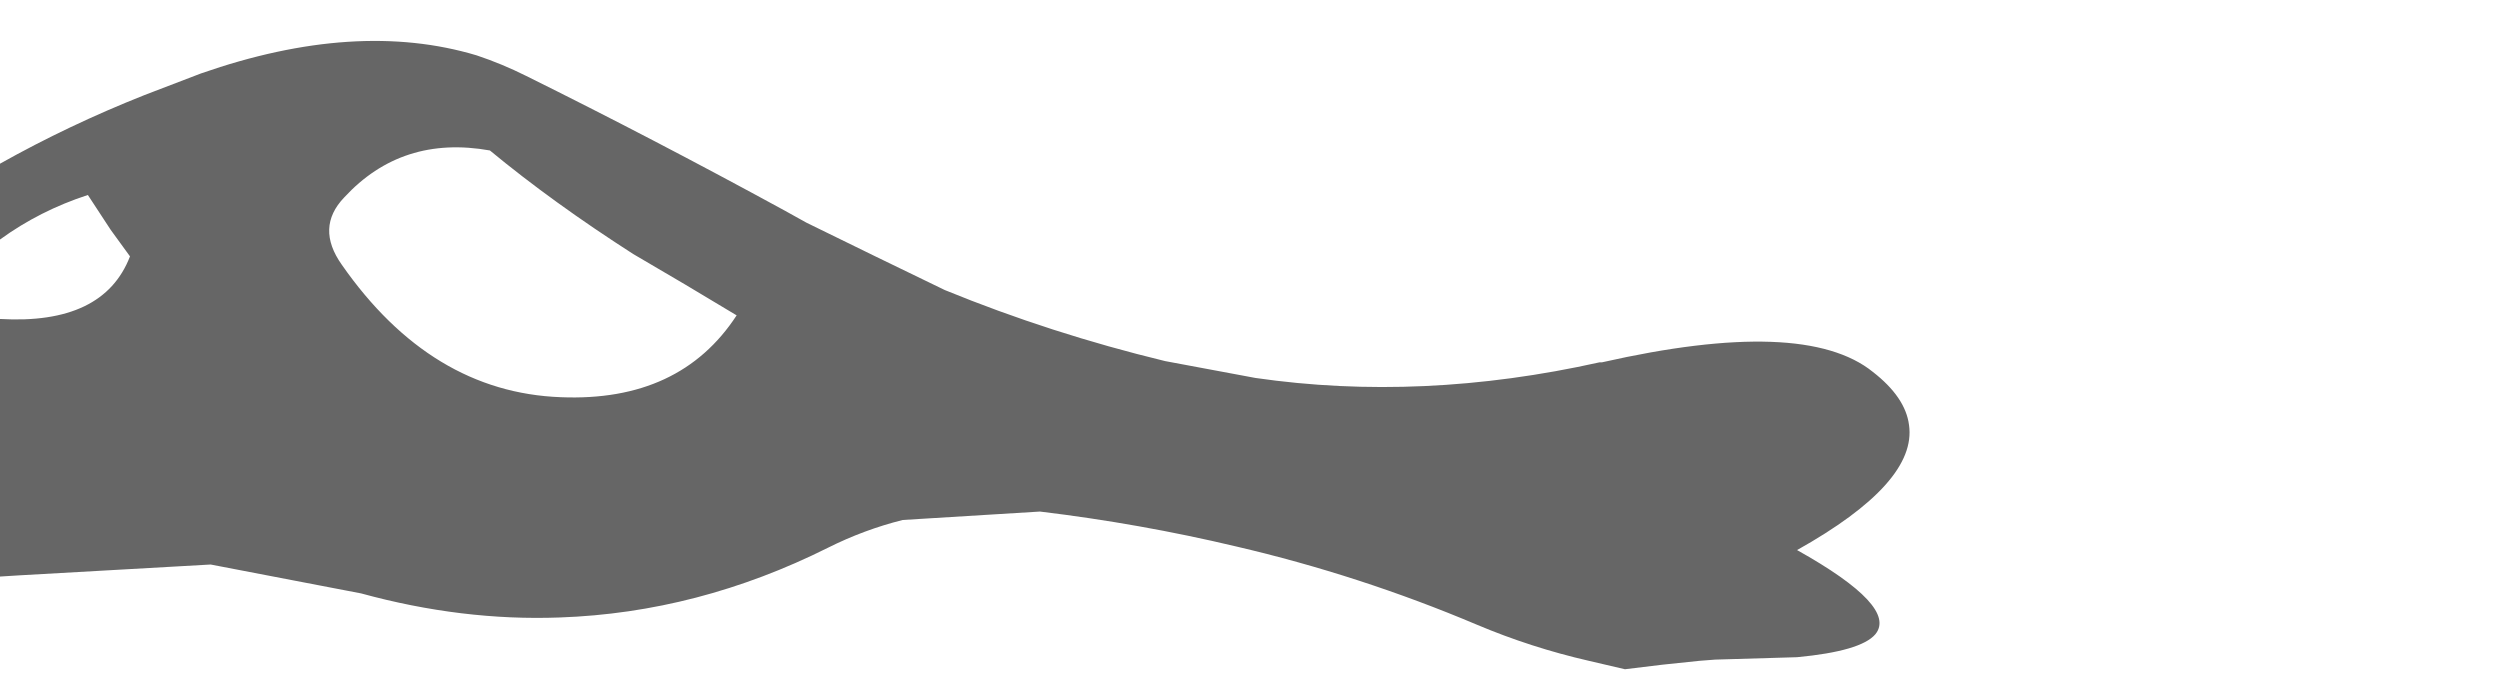 <?xml version="1.0" encoding="UTF-8" standalone="no"?>
<svg xmlns:xlink="http://www.w3.org/1999/xlink" height="29.0px" width="103.85px" xmlns="http://www.w3.org/2000/svg">
  <g transform="matrix(1.0, 0.0, 0.0, 1.0, 275.0, -109.45)">
    <path d="M-260.8 120.45 Q-257.1 125.75 -251.7 125.95 -246.75 126.15 -244.4 122.55 -246.55 121.25 -248.7 120.0 -252.05 117.85 -254.65 115.7 -258.3 115.05 -260.7 117.65 -261.9 118.9 -260.8 120.45 M-275.0 116.25 L-275.0 116.25 -275.0 119.4 Q-273.35 118.2 -271.35 117.55 L-270.4 119.0 -269.6 120.1 Q-270.7 122.95 -275.0 122.7 L-275.0 127.8 -275.0 133.4 -274.2 133.35 -266.25 132.9 -260.0 134.1 Q-255.8 135.25 -251.75 135.1 -246.0 134.9 -240.6 132.2 -239.1 131.45 -237.5 131.05 L-231.8 130.7 Q-227.65 131.2 -223.65 132.15 -218.5 133.35 -213.65 135.4 -211.4 136.35 -209.0 136.9 L-207.5 137.25 Q-205.95 137.05 -204.4 136.9 L-203.75 136.85 Q-202.05 136.8 -200.35 136.75 -197.7 136.5 -197.1 135.8 -196.15 134.65 -200.35 132.3 -195.35 129.5 -195.7 127.1 -195.85 125.95 -197.2 124.9 -200.05 122.6 -208.45 124.5 L-208.55 124.5 Q-215.95 126.15 -222.85 125.15 L-226.6 124.45 Q-231.35 123.3 -235.75 121.5 -238.65 120.1 -241.5 118.7 L-242.4 118.2 Q-247.9 115.2 -253.15 112.6 -254.15 112.1 -255.2 111.75 -260.2 110.25 -266.65 112.5 L-269.0 113.4 Q-272.15 114.65 -275.0 116.25" fill="#000000" fill-opacity="0.6" fill-rule="evenodd" stroke="none">
      <animate attributeName="fill" dur="2s" repeatCount="indefinite" values="#000000;#000001"/>
      <animate attributeName="fill-opacity" dur="2s" repeatCount="indefinite" values="0.6;0.6"/>
      <animate attributeName="d" dur="2s" repeatCount="indefinite" values="M-260.8 120.45 Q-257.1 125.75 -251.7 125.95 -246.75 126.15 -244.4 122.55 -246.55 121.25 -248.7 120.0 -252.05 117.85 -254.65 115.7 -258.3 115.05 -260.7 117.65 -261.9 118.9 -260.8 120.45 M-275.0 116.25 L-275.0 116.25 -275.0 119.4 Q-273.35 118.2 -271.35 117.55 L-270.4 119.0 -269.6 120.1 Q-270.7 122.95 -275.0 122.7 L-275.0 127.8 -275.0 133.4 -274.2 133.35 -266.25 132.9 -260.0 134.1 Q-255.8 135.25 -251.75 135.1 -246.0 134.9 -240.6 132.2 -239.1 131.45 -237.5 131.05 L-231.8 130.7 Q-227.65 131.2 -223.65 132.15 -218.5 133.35 -213.65 135.4 -211.4 136.35 -209.0 136.9 L-207.5 137.25 Q-205.95 137.05 -204.4 136.9 L-203.75 136.85 Q-202.05 136.8 -200.35 136.75 -197.7 136.5 -197.1 135.8 -196.15 134.65 -200.35 132.3 -195.35 129.5 -195.7 127.1 -195.85 125.95 -197.2 124.9 -200.05 122.6 -208.45 124.5 L-208.55 124.5 Q-215.95 126.15 -222.85 125.15 L-226.6 124.45 Q-231.35 123.3 -235.75 121.5 -238.65 120.1 -241.5 118.7 L-242.4 118.2 Q-247.9 115.2 -253.15 112.6 -254.15 112.1 -255.2 111.75 -260.2 110.25 -266.65 112.5 L-269.0 113.4 Q-272.15 114.65 -275.0 116.25;M-263.25 120.0 Q-258.05 121.65 -253.2 121.85 -249.65 122.0 -246.5 120.9 -247.7 118.7 -248.05 116.75 -251.3 117.35 -254.55 117.95 -257.55 118.55 -260.5 119.1 -261.9 119.4 -263.25 120.0 M-275.0 121.2 L-275.0 121.3 -275.0 124.9 Q-275.0 127.05 -275.0 129.2 L-275.0 131.2 -273.25 131.15 Q-269.5 131.45 -265.75 131.75 L-260.15 132.9 -253.8 134.2 -253.0 134.3 -244.2 134.95 -236.8 134.8 Q-232.15 134.45 -227.5 134.1 -220.8 133.3 -214.35 134.35 -212.55 134.75 -210.75 135.1 L-204.2 136.55 Q-199.4 137.35 -194.65 138.15 -188.6 137.95 -182.55 137.75 -179.9 137.1 -177.25 136.5 L-177.95 134.7 Q-178.5 132.5 -177.75 131.05 L-177.35 130.45 Q-176.4 129.3 -174.35 128.7 -172.75 128.4 -171.15 128.15 -172.9 125.7 -176.15 124.8 -179.4 123.95 -184.1 124.65 -185.6 124.85 -187.1 125.05 -193.75 125.5 -200.4 125.95 L-200.6 125.95 Q-209.25 126.1 -216.65 122.75 L-220.4 120.8 Q-225.4 117.95 -229.1 113.85 -231.6 111.1 -235.25 110.15 L-236.4 109.9 Q-243.65 108.6 -250.2 111.1 -251.4 111.65 -252.6 112.15 -258.4 115.0 -264.65 117.7 L-267.4 118.9 Q-271.05 120.45 -275.0 121.2"/>
    </path>
    <path d="M-275.0 116.25 Q-272.15 114.65 -269.0 113.4 L-266.65 112.5 Q-260.2 110.25 -255.2 111.75 -254.15 112.1 -253.15 112.6 -247.9 115.2 -242.4 118.2 L-241.5 118.7 Q-238.65 120.1 -235.75 121.5 -231.35 123.3 -226.6 124.45 L-222.85 125.15 Q-215.95 126.15 -208.55 124.5 L-208.45 124.5 Q-200.05 122.6 -197.2 124.9 -195.85 125.95 -195.7 127.1 -195.35 129.5 -200.35 132.3 -196.15 134.65 -197.1 135.8 -197.7 136.5 -200.35 136.75 -202.05 136.8 -203.75 136.85 L-204.4 136.9 Q-205.95 137.05 -207.5 137.25 L-209.0 136.9 Q-211.4 136.35 -213.65 135.4 -218.5 133.35 -223.65 132.15 -227.65 131.2 -231.8 130.7 L-237.5 131.05 Q-239.1 131.45 -240.6 132.2 -246.0 134.9 -251.75 135.1 -255.8 135.25 -260.0 134.1 L-266.25 132.9 -274.2 133.35 -275.0 133.4 -275.0 127.8 -275.0 122.7 Q-270.7 122.95 -269.6 120.1 L-270.4 119.0 -271.35 117.55 Q-273.35 118.2 -275.0 119.4 L-275.0 116.25 -275.0 116.25 M-260.8 120.45 Q-261.9 118.9 -260.7 117.65 -258.3 115.05 -254.65 115.7 -252.05 117.85 -248.7 120.0 -246.55 121.25 -244.4 122.55 -246.75 126.15 -251.7 125.95 -257.1 125.75 -260.8 120.45 -261.9 118.9 -260.7 117.65 -258.3 115.05 -254.65 115.7 -252.7 117.3 -250.35 118.9 -247.4 120.7 -244.4 122.55 -246.6 126.15 -251.7 125.95 -254.55 125.85 -256.9 124.3 -259.05 122.95 -260.8 120.45" fill="none" stroke="#000000" stroke-linecap="round" stroke-linejoin="round" stroke-opacity="0.0" stroke-width="1.0">
      <animate attributeName="stroke" dur="2s" repeatCount="indefinite" values="#000000;#000001"/>
      <animate attributeName="stroke-width" dur="2s" repeatCount="indefinite" values="0.0;0.0"/>
      <animate attributeName="fill-opacity" dur="2s" repeatCount="indefinite" values="0.0;0.0"/>
      <animate attributeName="d" dur="2s" repeatCount="indefinite" values="M-275.0 116.25 Q-272.15 114.65 -269.0 113.4 L-266.65 112.5 Q-260.2 110.25 -255.2 111.75 -254.15 112.1 -253.15 112.6 -247.9 115.2 -242.4 118.2 L-241.5 118.7 Q-238.65 120.1 -235.75 121.5 -231.35 123.3 -226.6 124.45 L-222.85 125.15 Q-215.95 126.15 -208.55 124.5 L-208.45 124.5 Q-200.05 122.6 -197.2 124.9 -195.85 125.95 -195.7 127.1 -195.35 129.5 -200.35 132.3 -196.15 134.65 -197.1 135.8 -197.7 136.5 -200.35 136.75 -202.05 136.8 -203.75 136.85 L-204.4 136.9 Q-205.95 137.05 -207.5 137.25 L-209.0 136.9 Q-211.4 136.35 -213.65 135.4 -218.5 133.35 -223.65 132.15 -227.65 131.2 -231.8 130.7 L-237.5 131.05 Q-239.1 131.45 -240.6 132.2 -246.0 134.9 -251.75 135.1 -255.8 135.25 -260.0 134.1 L-266.25 132.9 -274.2 133.35 -275.0 133.4 -275.0 127.8 -275.0 122.7 Q-270.7 122.95 -269.6 120.1 L-270.4 119.0 -271.35 117.55 Q-273.35 118.2 -275.0 119.4 L-275.0 116.25 -275.0 116.25 M-260.8 120.45 Q-261.9 118.9 -260.7 117.65 -258.3 115.05 -254.65 115.7 -252.05 117.85 -248.7 120.0 -246.55 121.25 -244.4 122.55 -246.75 126.15 -251.7 125.95 -257.1 125.75 -260.8 120.45 -261.9 118.9 -260.7 117.65 -258.3 115.05 -254.65 115.7 -252.7 117.3 -250.35 118.9 -247.4 120.7 -244.4 122.55 -246.6 126.15 -251.7 125.95 -254.55 125.85 -256.9 124.3 -259.05 122.95 -260.8 120.45;M-275.0 121.2 Q-271.05 120.45 -267.4 118.9 L-264.65 117.7 Q-258.4 115.0 -252.6 112.15 -251.4 111.65 -250.2 111.1 -243.65 108.6 -236.4 109.9 L-235.25 110.15 Q-231.6 111.1 -229.1 113.85 -225.4 117.95 -220.4 120.8 L-216.65 122.75 Q-209.25 126.1 -200.6 125.95 L-200.4 125.95 Q-193.75 125.5 -187.1 125.05 -185.6 124.85 -184.1 124.65 -179.4 123.95 -176.15 124.8 -172.9 125.7 -171.15 128.15 -172.75 128.4 -174.35 128.7 -176.4 129.3 -177.35 130.45 L-177.75 131.05 Q-178.5 132.5 -177.95 134.7 L-177.25 136.5 Q-179.9 137.1 -182.55 137.75 -188.6 137.95 -194.65 138.15 -199.4 137.35 -204.2 136.55 L-210.75 135.1 Q-212.55 134.75 -214.35 134.35 -220.8 133.3 -227.5 134.1 -232.15 134.45 -236.8 134.8 L-244.2 134.95 -253.0 134.3 -253.8 134.2 -260.15 132.9 -265.75 131.75 Q-269.5 131.45 -273.25 131.15 L-275.0 131.2 -275.0 129.2 Q-275.0 127.05 -275.0 124.9 L-275.0 121.3 -275.0 121.2 M-263.25 120.0 Q-261.9 119.4 -260.5 119.1 -257.55 118.55 -254.55 117.95 -251.3 117.35 -248.05 116.75 -247.7 118.7 -246.5 120.9 -249.65 122.0 -253.2 121.85 -258.05 121.65 -263.25 120.0 -240.15 119.75 -240.6 118.65 -241.75 114.9 -238.9 114.1 -236.5 114.15 -234.05 114.25 -231.5 116.3 -230.7 119.05 -229.2 124.5 -231.5 125.15 -233.1 125.6 -236.45 123.95 -238.65 122.8 -239.7 120.85"/>
    </path>
  </g>
</svg>

